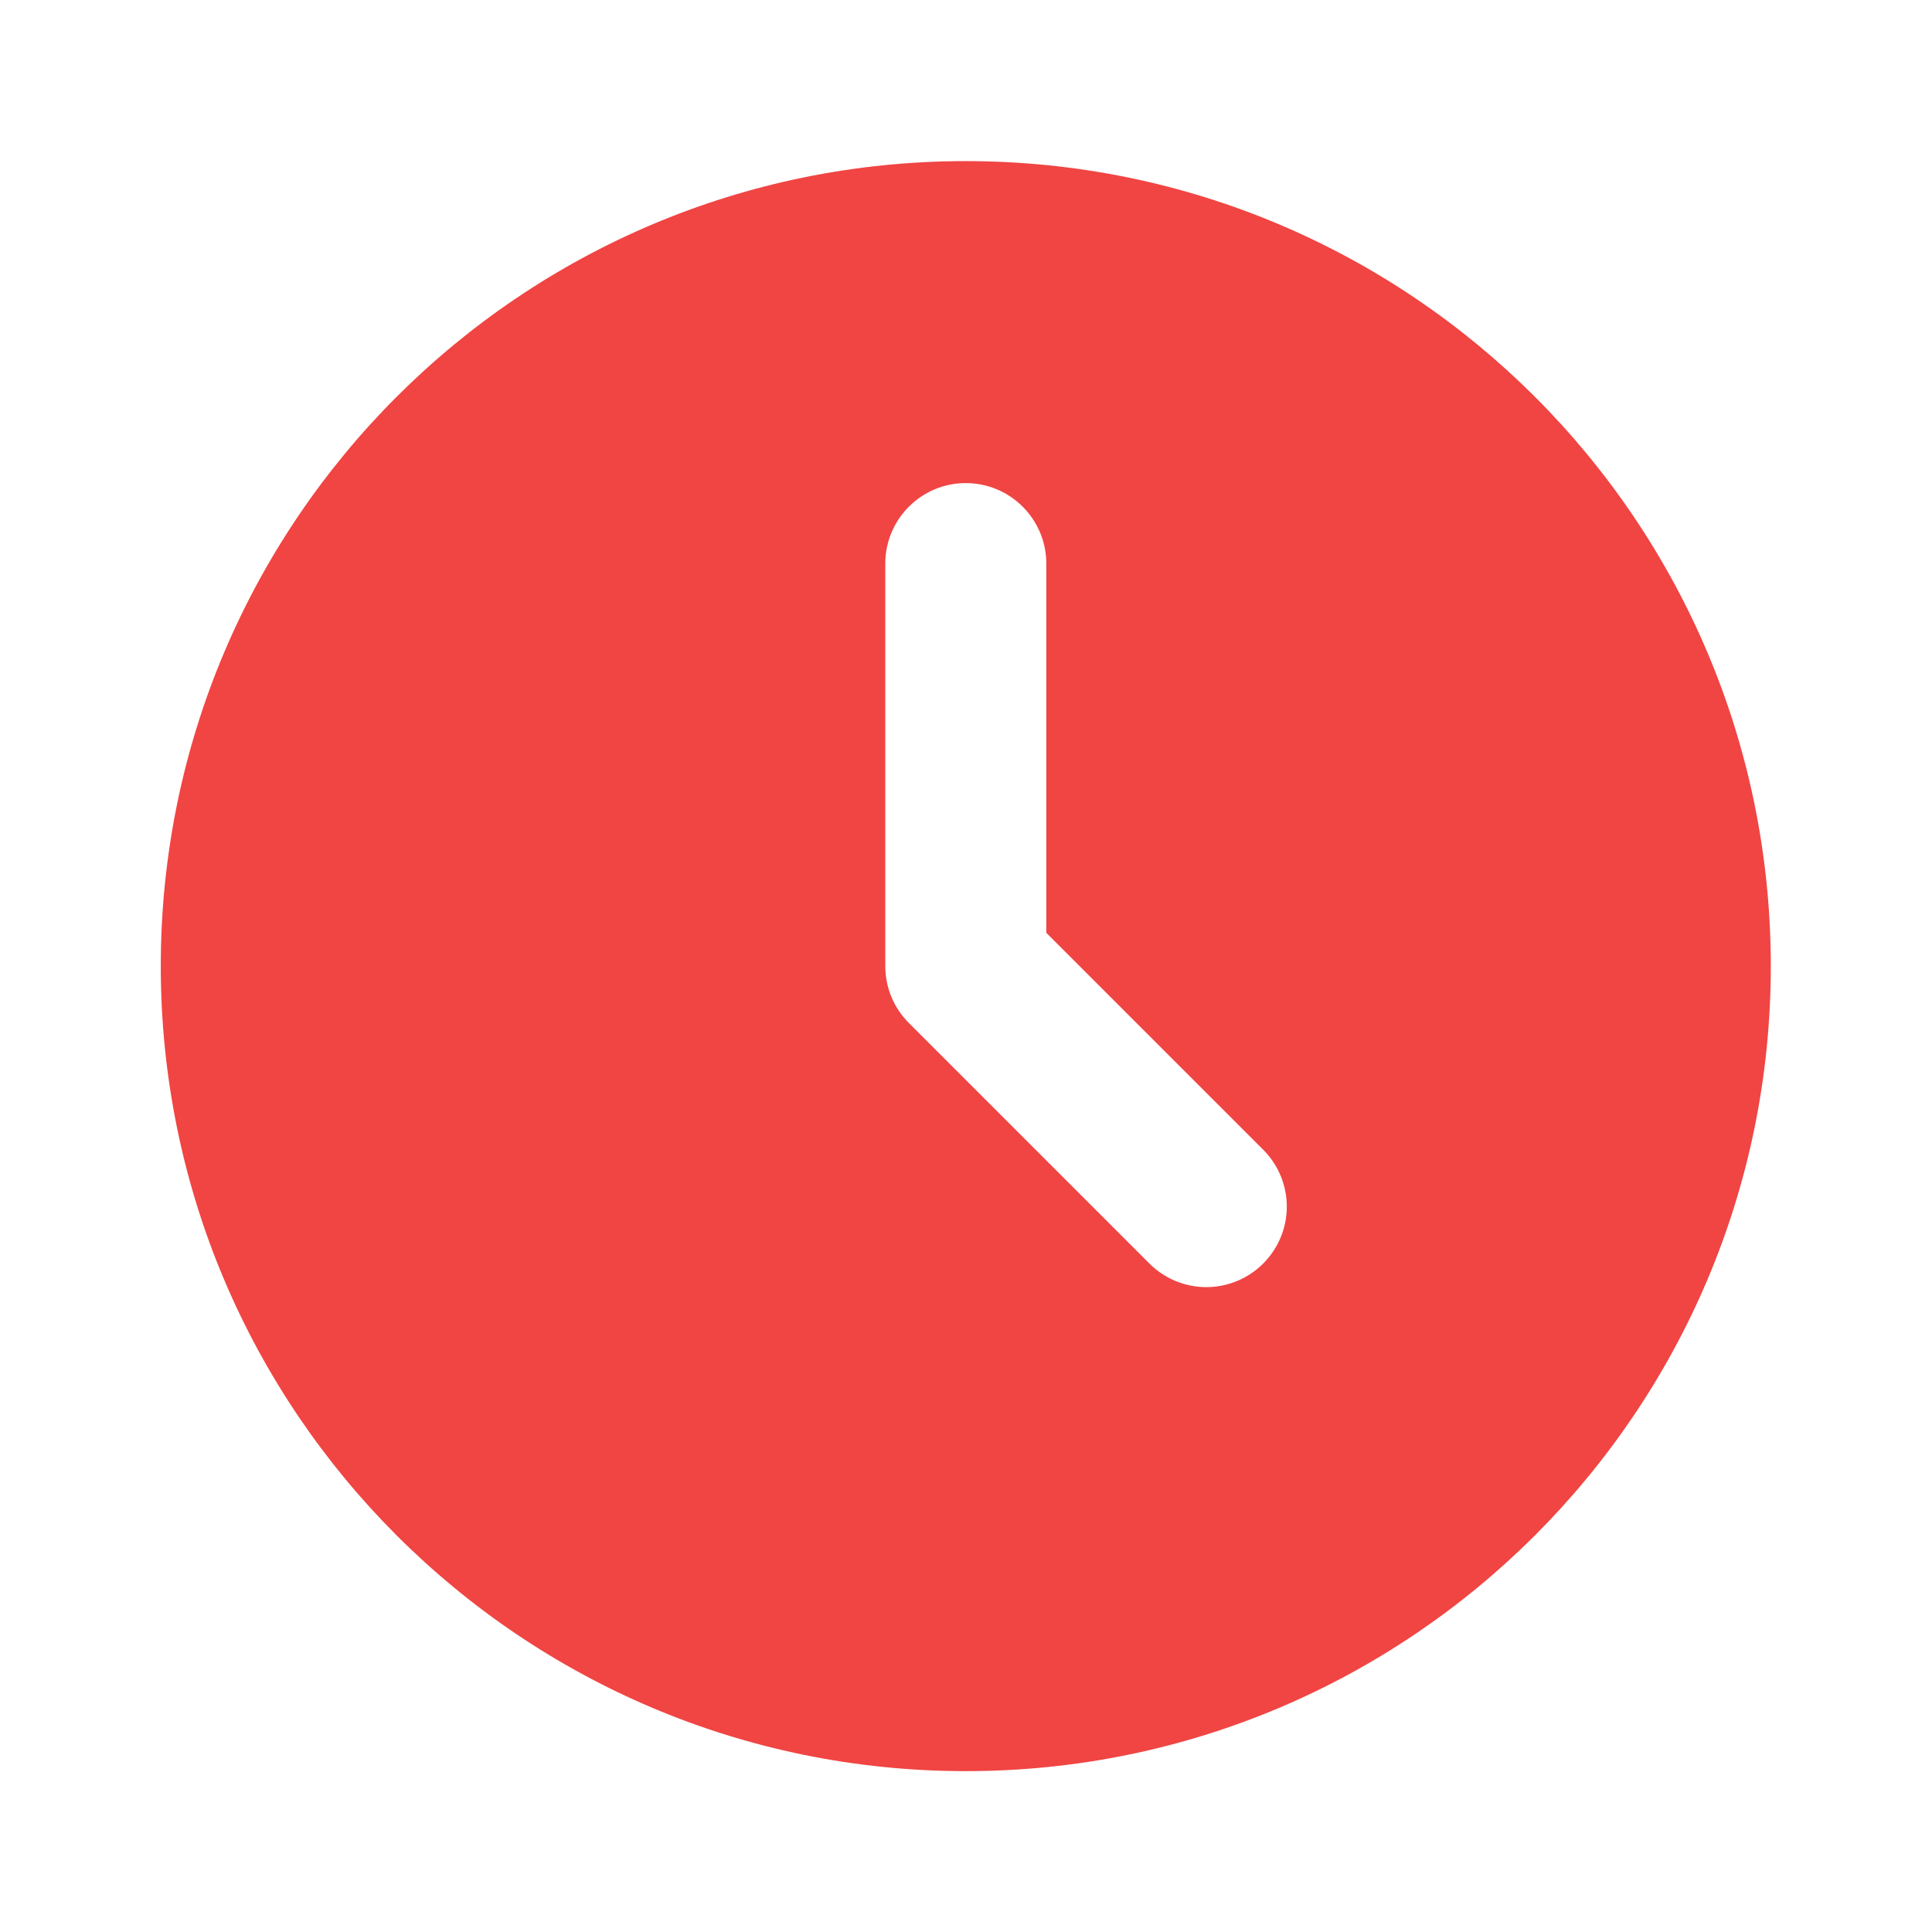 <?xml version="1.0" encoding="UTF-8"?> <svg xmlns="http://www.w3.org/2000/svg" width="23" height="23" viewBox="0 0 23 23" fill="none"><g clip-path="url(#clip0_2461_624)"><g clip-path="url(#clip1_2461_624)"><mask id="mask0_2461_624" style="mask-type:luminance" maskUnits="userSpaceOnUse" x="0" y="0" width="23" height="23"><path d="M23 0H0V23H23V0Z" fill="white"></path></mask><g mask="url(#mask0_2461_624)"><path d="M11.497 1.918C16.79 1.918 21.081 6.208 21.081 11.501C21.081 16.794 16.79 21.085 11.497 21.085C6.205 21.085 1.914 16.794 1.914 11.501C1.914 6.208 6.205 1.918 11.497 1.918ZM11.497 5.751C11.243 5.751 10.999 5.852 10.82 6.032C10.64 6.212 10.539 6.455 10.539 6.71V11.501C10.539 11.755 10.64 11.999 10.82 12.179L13.695 15.054C13.876 15.228 14.118 15.325 14.369 15.323C14.62 15.321 14.861 15.22 15.038 15.042C15.216 14.864 15.317 14.624 15.319 14.373C15.321 14.122 15.225 13.88 15.05 13.699L12.456 11.105V6.71C12.456 6.455 12.355 6.212 12.175 6.032C11.995 5.852 11.752 5.751 11.497 5.751Z" fill="#F04543"></path></g></g></g><defs><clipPath id="clip0_2461_624"><rect width="23" height="23" fill="white"></rect></clipPath><clipPath id="clip1_2461_624"><rect width="23" height="23" fill="white"></rect></clipPath></defs></svg> 